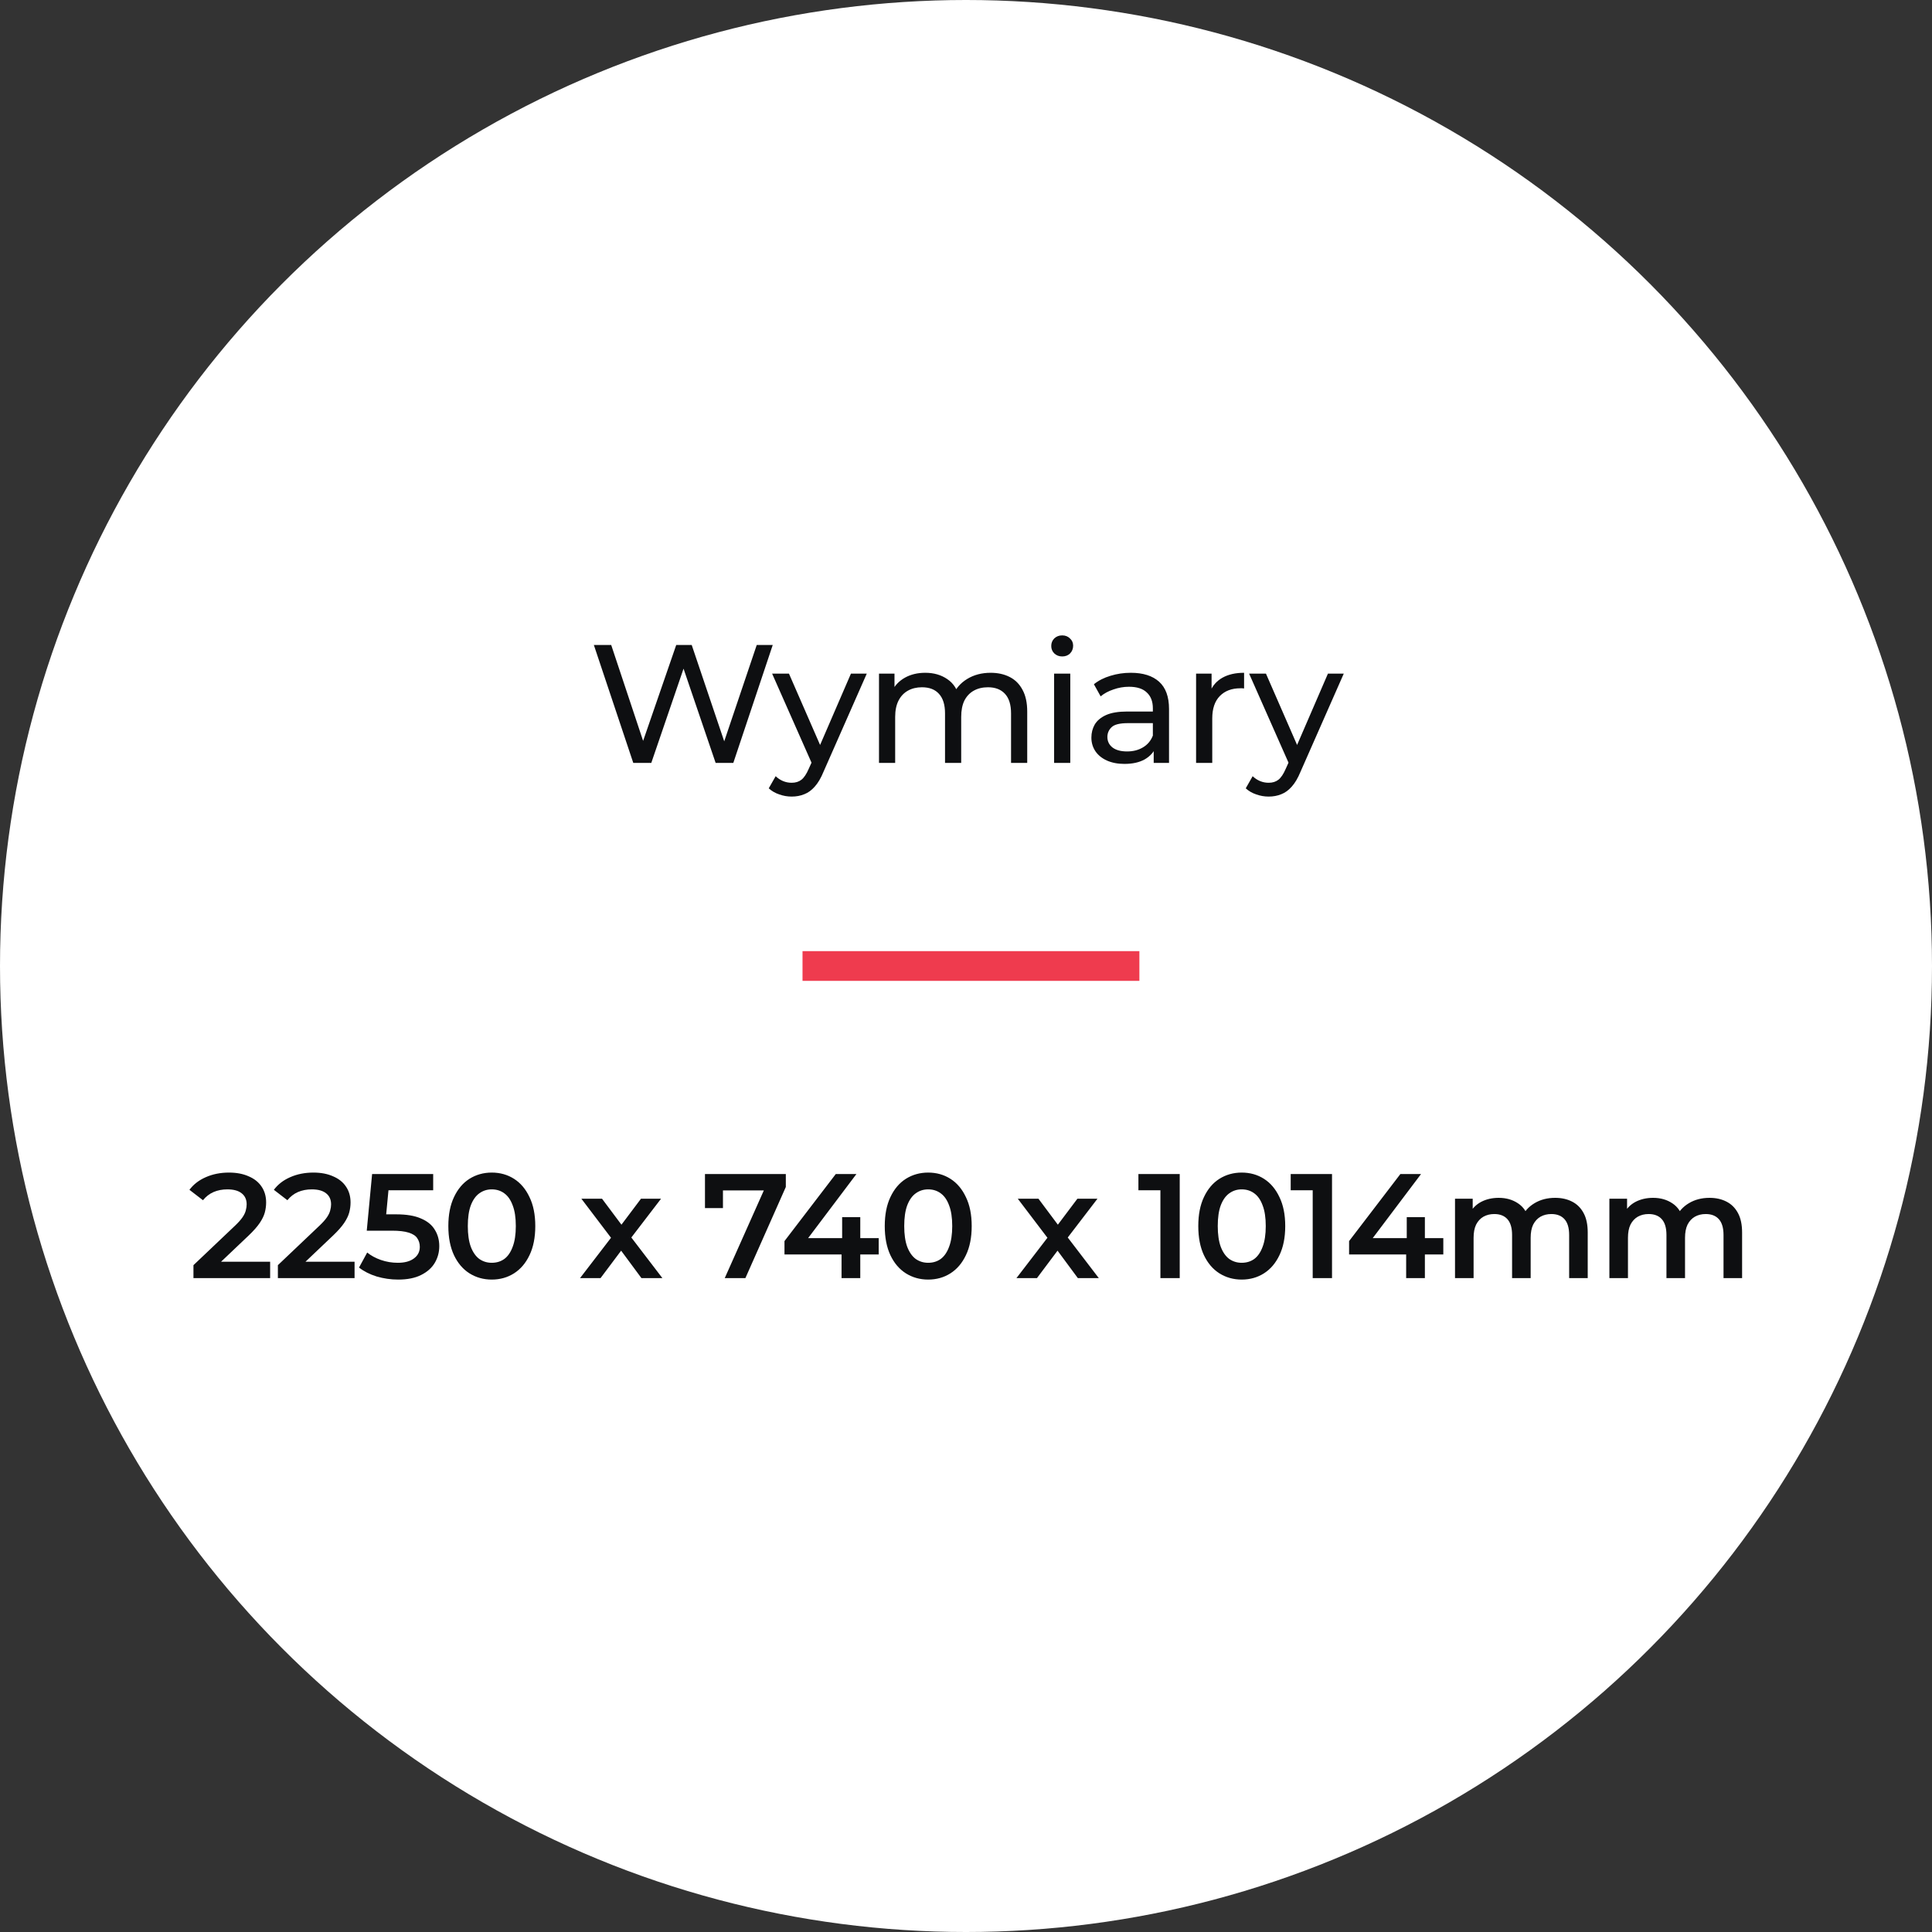 <svg xmlns="http://www.w3.org/2000/svg" width="195" height="195" viewBox="0 0 195 195" fill="none"><rect x="0" y="0" width="195" height="195" fill="#333333" stroke="none"/><circle cx="97.5" cy="97.5" r="97.5" fill="white"></circle><rect x="81" y="96" width="34" height="3" fill="#EF3B4E"></rect><path d="M63.917 77L59.939 65.1H61.69L65.345 76.082H64.461L68.252 65.1H69.816L73.522 76.082H72.672L76.378 65.1H77.993L74.015 77H72.23L68.762 66.817H69.221L65.736 77H63.917ZM79.903 80.4C79.472 80.4 79.053 80.326 78.645 80.179C78.237 80.043 77.886 79.839 77.591 79.567L78.288 78.343C78.515 78.558 78.764 78.723 79.036 78.836C79.308 78.949 79.597 79.006 79.903 79.006C80.3 79.006 80.629 78.904 80.889 78.7C81.15 78.496 81.394 78.133 81.62 77.612L82.181 76.371L82.351 76.167L85.887 67.99H87.485L83.116 77.901C82.856 78.536 82.561 79.034 82.232 79.397C81.915 79.76 81.564 80.015 81.178 80.162C80.793 80.321 80.368 80.4 79.903 80.4ZM82.045 77.289L77.931 67.99H79.631L83.133 76.014L82.045 77.289ZM99.99 67.905C100.716 67.905 101.356 68.047 101.911 68.33C102.467 68.613 102.897 69.044 103.203 69.622C103.521 70.2 103.679 70.931 103.679 71.815V77H102.047V72.002C102.047 71.129 101.843 70.472 101.435 70.03C101.027 69.588 100.455 69.367 99.718 69.367C99.174 69.367 98.698 69.48 98.29 69.707C97.882 69.934 97.565 70.268 97.338 70.71C97.123 71.152 97.015 71.702 97.015 72.359V77H95.383V72.002C95.383 71.129 95.179 70.472 94.771 70.03C94.375 69.588 93.802 69.367 93.054 69.367C92.522 69.367 92.051 69.48 91.643 69.707C91.235 69.934 90.918 70.268 90.691 70.71C90.465 71.152 90.351 71.702 90.351 72.359V77H88.719V67.99H90.283V70.387L90.028 69.775C90.312 69.186 90.748 68.727 91.337 68.398C91.927 68.069 92.612 67.905 93.394 67.905C94.256 67.905 94.998 68.12 95.621 68.551C96.245 68.97 96.653 69.611 96.845 70.472L96.182 70.2C96.454 69.509 96.93 68.953 97.61 68.534C98.29 68.115 99.084 67.905 99.99 67.905ZM106.393 77V67.99H108.025V77H106.393ZM107.209 66.256C106.892 66.256 106.626 66.154 106.41 65.95C106.206 65.746 106.104 65.497 106.104 65.202C106.104 64.896 106.206 64.641 106.41 64.437C106.626 64.233 106.892 64.131 107.209 64.131C107.527 64.131 107.787 64.233 107.991 64.437C108.207 64.63 108.314 64.873 108.314 65.168C108.314 65.474 108.212 65.735 108.008 65.95C107.804 66.154 107.538 66.256 107.209 66.256ZM116.445 77V75.096L116.36 74.739V71.492C116.36 70.801 116.156 70.268 115.748 69.894C115.352 69.509 114.751 69.316 113.946 69.316C113.414 69.316 112.892 69.407 112.382 69.588C111.872 69.758 111.442 69.99 111.09 70.285L110.41 69.061C110.875 68.687 111.43 68.404 112.076 68.211C112.734 68.007 113.419 67.905 114.133 67.905C115.369 67.905 116.321 68.205 116.989 68.806C117.658 69.407 117.992 70.325 117.992 71.56V77H116.445ZM113.487 77.102C112.819 77.102 112.229 76.989 111.719 76.762C111.221 76.535 110.835 76.224 110.563 75.827C110.291 75.419 110.155 74.96 110.155 74.45C110.155 73.963 110.269 73.521 110.495 73.124C110.733 72.727 111.113 72.41 111.634 72.172C112.167 71.934 112.881 71.815 113.776 71.815H116.632V72.988H113.844C113.028 72.988 112.479 73.124 112.195 73.396C111.912 73.668 111.77 73.997 111.77 74.382C111.77 74.824 111.946 75.181 112.297 75.453C112.649 75.714 113.136 75.844 113.759 75.844C114.371 75.844 114.904 75.708 115.357 75.436C115.822 75.164 116.156 74.767 116.36 74.246L116.683 75.368C116.468 75.901 116.088 76.326 115.544 76.643C115 76.949 114.315 77.102 113.487 77.102ZM120.723 77V67.99H122.287V70.438L122.134 69.826C122.384 69.203 122.803 68.727 123.392 68.398C123.982 68.069 124.707 67.905 125.568 67.905V69.486C125.5 69.475 125.432 69.469 125.364 69.469C125.308 69.469 125.251 69.469 125.194 69.469C124.322 69.469 123.63 69.73 123.12 70.251C122.61 70.772 122.355 71.526 122.355 72.512V77H120.723ZM128.047 80.4C127.616 80.4 127.197 80.326 126.789 80.179C126.381 80.043 126.03 79.839 125.735 79.567L126.432 78.343C126.659 78.558 126.908 78.723 127.18 78.836C127.452 78.949 127.741 79.006 128.047 79.006C128.444 79.006 128.772 78.904 129.033 78.7C129.294 78.496 129.537 78.133 129.764 77.612L130.325 76.371L130.495 76.167L134.031 67.99H135.629L131.26 77.901C130.999 78.536 130.705 79.034 130.376 79.397C130.059 79.76 129.707 80.015 129.322 80.162C128.937 80.321 128.512 80.4 128.047 80.4ZM130.189 77.289L126.075 67.99H127.775L131.277 76.014L130.189 77.289Z" fill="#0E0F11"></path><path d="M19.526 129V127.695L23.696 123.735C24.046 123.405 24.306 123.115 24.476 122.865C24.646 122.615 24.756 122.385 24.806 122.175C24.866 121.955 24.896 121.75 24.896 121.56C24.896 121.08 24.731 120.71 24.401 120.45C24.071 120.18 23.586 120.045 22.946 120.045C22.436 120.045 21.971 120.135 21.551 120.315C21.141 120.495 20.786 120.77 20.486 121.14L19.121 120.09C19.531 119.54 20.081 119.115 20.771 118.815C21.471 118.505 22.251 118.35 23.111 118.35C23.871 118.35 24.531 118.475 25.091 118.725C25.661 118.965 26.096 119.31 26.396 119.76C26.706 120.21 26.861 120.745 26.861 121.365C26.861 121.705 26.816 122.045 26.726 122.385C26.636 122.715 26.466 123.065 26.216 123.435C25.966 123.805 25.601 124.22 25.121 124.68L21.536 128.085L21.131 127.35H27.266V129H19.526ZM28.047 129V127.695L32.217 123.735C32.567 123.405 32.827 123.115 32.997 122.865C33.167 122.615 33.277 122.385 33.327 122.175C33.387 121.955 33.417 121.75 33.417 121.56C33.417 121.08 33.252 120.71 32.922 120.45C32.592 120.18 32.107 120.045 31.467 120.045C30.957 120.045 30.492 120.135 30.072 120.315C29.662 120.495 29.307 120.77 29.007 121.14L27.642 120.09C28.052 119.54 28.602 119.115 29.292 118.815C29.992 118.505 30.772 118.35 31.632 118.35C32.392 118.35 33.052 118.475 33.612 118.725C34.182 118.965 34.617 119.31 34.917 119.76C35.227 120.21 35.382 120.745 35.382 121.365C35.382 121.705 35.337 122.045 35.247 122.385C35.157 122.715 34.987 123.065 34.737 123.435C34.487 123.805 34.122 124.22 33.642 124.68L30.057 128.085L29.652 127.35H35.787V129H28.047ZM40.182 129.15C39.442 129.15 38.717 129.045 38.007 128.835C37.307 128.615 36.717 128.315 36.237 127.935L37.062 126.42C37.442 126.73 37.902 126.98 38.442 127.17C38.992 127.36 39.562 127.455 40.152 127.455C40.842 127.455 41.382 127.31 41.772 127.02C42.172 126.73 42.372 126.34 42.372 125.85C42.372 125.52 42.287 125.23 42.117 124.98C41.957 124.73 41.667 124.54 41.247 124.41C40.837 124.28 40.272 124.215 39.552 124.215H37.017L37.557 118.5H43.722V120.135H38.277L39.297 119.205L38.892 123.48L37.872 122.565H39.987C41.027 122.565 41.862 122.705 42.492 122.985C43.132 123.255 43.597 123.635 43.887 124.125C44.187 124.605 44.337 125.155 44.337 125.775C44.337 126.385 44.187 126.945 43.887 127.455C43.587 127.965 43.127 128.375 42.507 128.685C41.897 128.995 41.122 129.15 40.182 129.15ZM49.632 129.15C48.802 129.15 48.052 128.94 47.382 128.52C46.722 128.1 46.202 127.49 45.822 126.69C45.442 125.88 45.252 124.9 45.252 123.75C45.252 122.6 45.442 121.625 45.822 120.825C46.202 120.015 46.722 119.4 47.382 118.98C48.052 118.56 48.802 118.35 49.632 118.35C50.472 118.35 51.222 118.56 51.882 118.98C52.542 119.4 53.062 120.015 53.442 120.825C53.832 121.625 54.027 122.6 54.027 123.75C54.027 124.9 53.832 125.88 53.442 126.69C53.062 127.49 52.542 128.1 51.882 128.52C51.222 128.94 50.472 129.15 49.632 129.15ZM49.632 127.455C50.122 127.455 50.547 127.325 50.907 127.065C51.267 126.795 51.547 126.385 51.747 125.835C51.957 125.285 52.062 124.59 52.062 123.75C52.062 122.9 51.957 122.205 51.747 121.665C51.547 121.115 51.267 120.71 50.907 120.45C50.547 120.18 50.122 120.045 49.632 120.045C49.162 120.045 48.742 120.18 48.372 120.45C48.012 120.71 47.727 121.115 47.517 121.665C47.317 122.205 47.217 122.9 47.217 123.75C47.217 124.59 47.317 125.285 47.517 125.835C47.727 126.385 48.012 126.795 48.372 127.065C48.742 127.325 49.162 127.455 49.632 127.455ZM58.545 129L62.07 124.41L62.04 125.415L58.68 120.99H60.765L63.12 124.14H62.325L64.695 120.99H66.72L63.33 125.415L63.345 124.41L66.855 129H64.74L62.265 125.655L63.045 125.76L60.615 129H58.545ZM73.15 129L77.484 119.28L77.995 120.15H72.04L72.969 119.205V121.935H71.154V118.5H79.314V119.805L75.234 129H73.15ZM79.179 126.615V125.265L84.354 118.5H86.439L81.339 125.265L80.364 124.965H88.689V126.615H79.179ZM84.939 129V126.615L84.999 124.965V122.85H86.829V129H84.939ZM93.68 129.15C92.85 129.15 92.1 128.94 91.43 128.52C90.77 128.1 90.25 127.49 89.87 126.69C89.49 125.88 89.3 124.9 89.3 123.75C89.3 122.6 89.49 121.625 89.87 120.825C90.25 120.015 90.77 119.4 91.43 118.98C92.1 118.56 92.85 118.35 93.68 118.35C94.52 118.35 95.27 118.56 95.93 118.98C96.59 119.4 97.11 120.015 97.49 120.825C97.88 121.625 98.075 122.6 98.075 123.75C98.075 124.9 97.88 125.88 97.49 126.69C97.11 127.49 96.59 128.1 95.93 128.52C95.27 128.94 94.52 129.15 93.68 129.15ZM93.68 127.455C94.17 127.455 94.595 127.325 94.955 127.065C95.315 126.795 95.595 126.385 95.795 125.835C96.005 125.285 96.11 124.59 96.11 123.75C96.11 122.9 96.005 122.205 95.795 121.665C95.595 121.115 95.315 120.71 94.955 120.45C94.595 120.18 94.17 120.045 93.68 120.045C93.21 120.045 92.79 120.18 92.42 120.45C92.06 120.71 91.775 121.115 91.565 121.665C91.365 122.205 91.265 122.9 91.265 123.75C91.265 124.59 91.365 125.285 91.565 125.835C91.775 126.385 92.06 126.795 92.42 127.065C92.79 127.325 93.21 127.455 93.68 127.455ZM102.593 129L106.118 124.41L106.088 125.415L102.728 120.99H104.813L107.168 124.14H106.373L108.743 120.99H110.768L107.378 125.415L107.393 124.41L110.903 129H108.788L106.313 125.655L107.093 125.76L104.663 129H102.593ZM117.122 129V119.25L117.977 120.135H114.902V118.5H119.072V129H117.122ZM125.325 129.15C124.495 129.15 123.745 128.94 123.075 128.52C122.415 128.1 121.895 127.49 121.515 126.69C121.135 125.88 120.945 124.9 120.945 123.75C120.945 122.6 121.135 121.625 121.515 120.825C121.895 120.015 122.415 119.4 123.075 118.98C123.745 118.56 124.495 118.35 125.325 118.35C126.165 118.35 126.915 118.56 127.575 118.98C128.235 119.4 128.755 120.015 129.135 120.825C129.525 121.625 129.72 122.6 129.72 123.75C129.72 124.9 129.525 125.88 129.135 126.69C128.755 127.49 128.235 128.1 127.575 128.52C126.915 128.94 126.165 129.15 125.325 129.15ZM125.325 127.455C125.815 127.455 126.24 127.325 126.6 127.065C126.96 126.795 127.24 126.385 127.44 125.835C127.65 125.285 127.755 124.59 127.755 123.75C127.755 122.9 127.65 122.205 127.44 121.665C127.24 121.115 126.96 120.71 126.6 120.45C126.24 120.18 125.815 120.045 125.325 120.045C124.855 120.045 124.435 120.18 124.065 120.45C123.705 120.71 123.42 121.115 123.21 121.665C123.01 122.205 122.91 122.9 122.91 123.75C122.91 124.59 123.01 125.285 123.21 125.835C123.42 126.385 123.705 126.795 124.065 127.065C124.435 127.325 124.855 127.455 125.325 127.455ZM132.493 129V119.25L133.348 120.135H130.273V118.5H134.443V129H132.493ZM136.166 126.615V125.265L141.341 118.5H143.426L138.326 125.265L137.351 124.965H145.676V126.615H136.166ZM141.926 129V126.615L141.986 124.965V122.85H143.816V129H141.926ZM156.967 120.9C157.607 120.9 158.172 121.025 158.662 121.275C159.162 121.525 159.552 121.91 159.832 122.43C160.112 122.94 160.252 123.6 160.252 124.41V129H158.377V124.65C158.377 123.94 158.222 123.41 157.912 123.06C157.602 122.71 157.157 122.535 156.577 122.535C156.167 122.535 155.802 122.625 155.482 122.805C155.172 122.985 154.927 123.25 154.747 123.6C154.577 123.95 154.492 124.395 154.492 124.935V129H152.617V124.65C152.617 123.94 152.462 123.41 152.152 123.06C151.842 122.71 151.397 122.535 150.817 122.535C150.407 122.535 150.042 122.625 149.722 122.805C149.412 122.985 149.167 123.25 148.987 123.6C148.817 123.95 148.732 124.395 148.732 124.935V129H146.857V120.99H148.642V123.12L148.327 122.49C148.597 121.97 148.987 121.575 149.497 121.305C150.017 121.035 150.607 120.9 151.267 120.9C152.017 120.9 152.667 121.085 153.217 121.455C153.777 121.825 154.147 122.385 154.327 123.135L153.592 122.88C153.852 122.28 154.282 121.8 154.882 121.44C155.482 121.08 156.177 120.9 156.967 120.9ZM172.548 120.9C173.188 120.9 173.753 121.025 174.243 121.275C174.743 121.525 175.133 121.91 175.413 122.43C175.693 122.94 175.833 123.6 175.833 124.41V129H173.958V124.65C173.958 123.94 173.803 123.41 173.493 123.06C173.183 122.71 172.738 122.535 172.158 122.535C171.748 122.535 171.383 122.625 171.063 122.805C170.753 122.985 170.508 123.25 170.328 123.6C170.158 123.95 170.073 124.395 170.073 124.935V129H168.198V124.65C168.198 123.94 168.043 123.41 167.733 123.06C167.423 122.71 166.978 122.535 166.398 122.535C165.988 122.535 165.623 122.625 165.303 122.805C164.993 122.985 164.748 123.25 164.568 123.6C164.398 123.95 164.313 124.395 164.313 124.935V129H162.438V120.99H164.223V123.12L163.908 122.49C164.178 121.97 164.568 121.575 165.078 121.305C165.598 121.035 166.188 120.9 166.848 120.9C167.598 120.9 168.248 121.085 168.798 121.455C169.358 121.825 169.728 122.385 169.908 123.135L169.173 122.88C169.433 122.28 169.863 121.8 170.463 121.44C171.063 121.08 171.758 120.9 172.548 120.9Z" fill="#0E0F11"></path></svg>